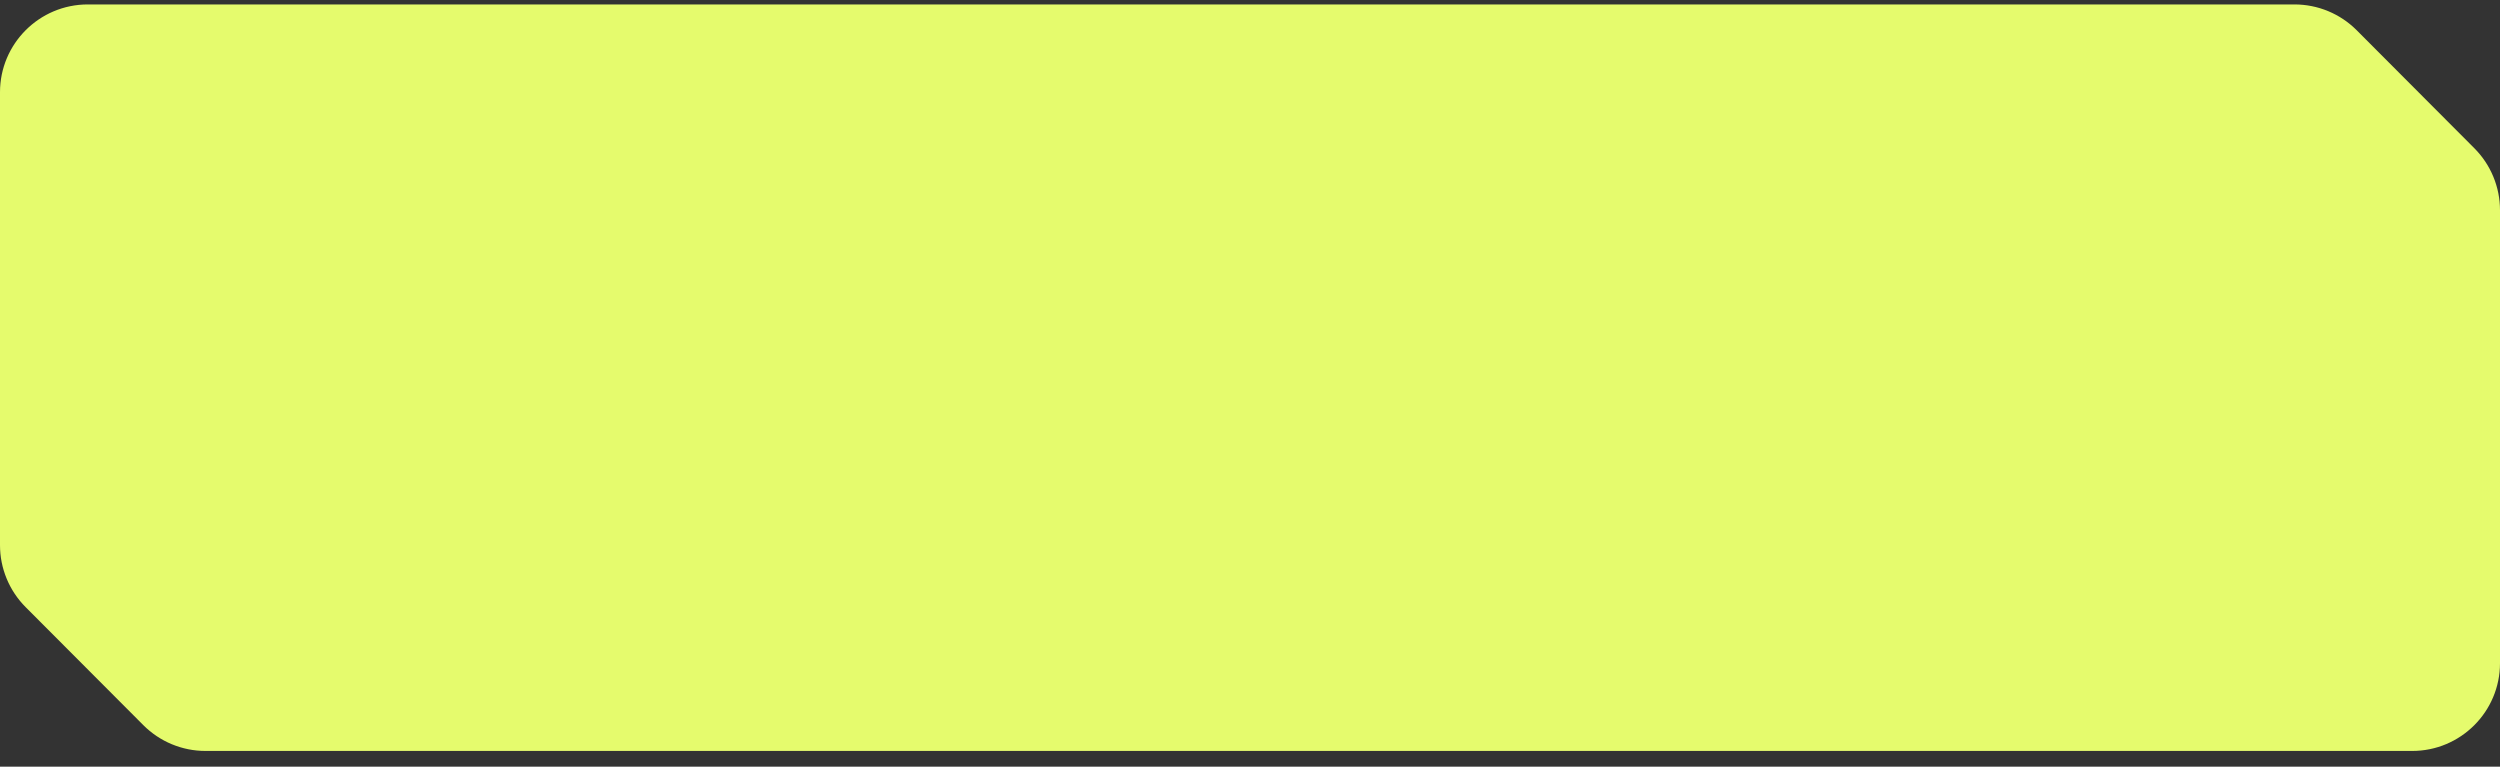 <?xml version="1.0" encoding="UTF-8"?> <svg xmlns="http://www.w3.org/2000/svg" width="150" height="46" viewBox="0 0 150 46" fill="none"><rect x="0" y="0" width="150" height="46" fill="#333333" stroke="none"/> <g clip-path="url(#clip0_14_48)"> <path d="M137.67 0.266H5.27C2.359 0.266 0 2.625 0 5.535V32.707C0 34.102 0.553 35.44 1.538 36.428L8.599 43.508C9.588 44.5 10.93 45.057 12.33 45.057H144.73C147.641 45.057 150 42.698 150 39.787V12.616C150 11.221 149.447 9.883 148.462 8.895L141.401 1.814C140.412 0.823 139.07 0.266 137.67 0.266Z" fill="#E5FB6D"></path> </g> <defs> <clipPath id="clip0_14_48"> <rect width="150" height="46" fill="white"></rect> </clipPath> </defs> </svg> 